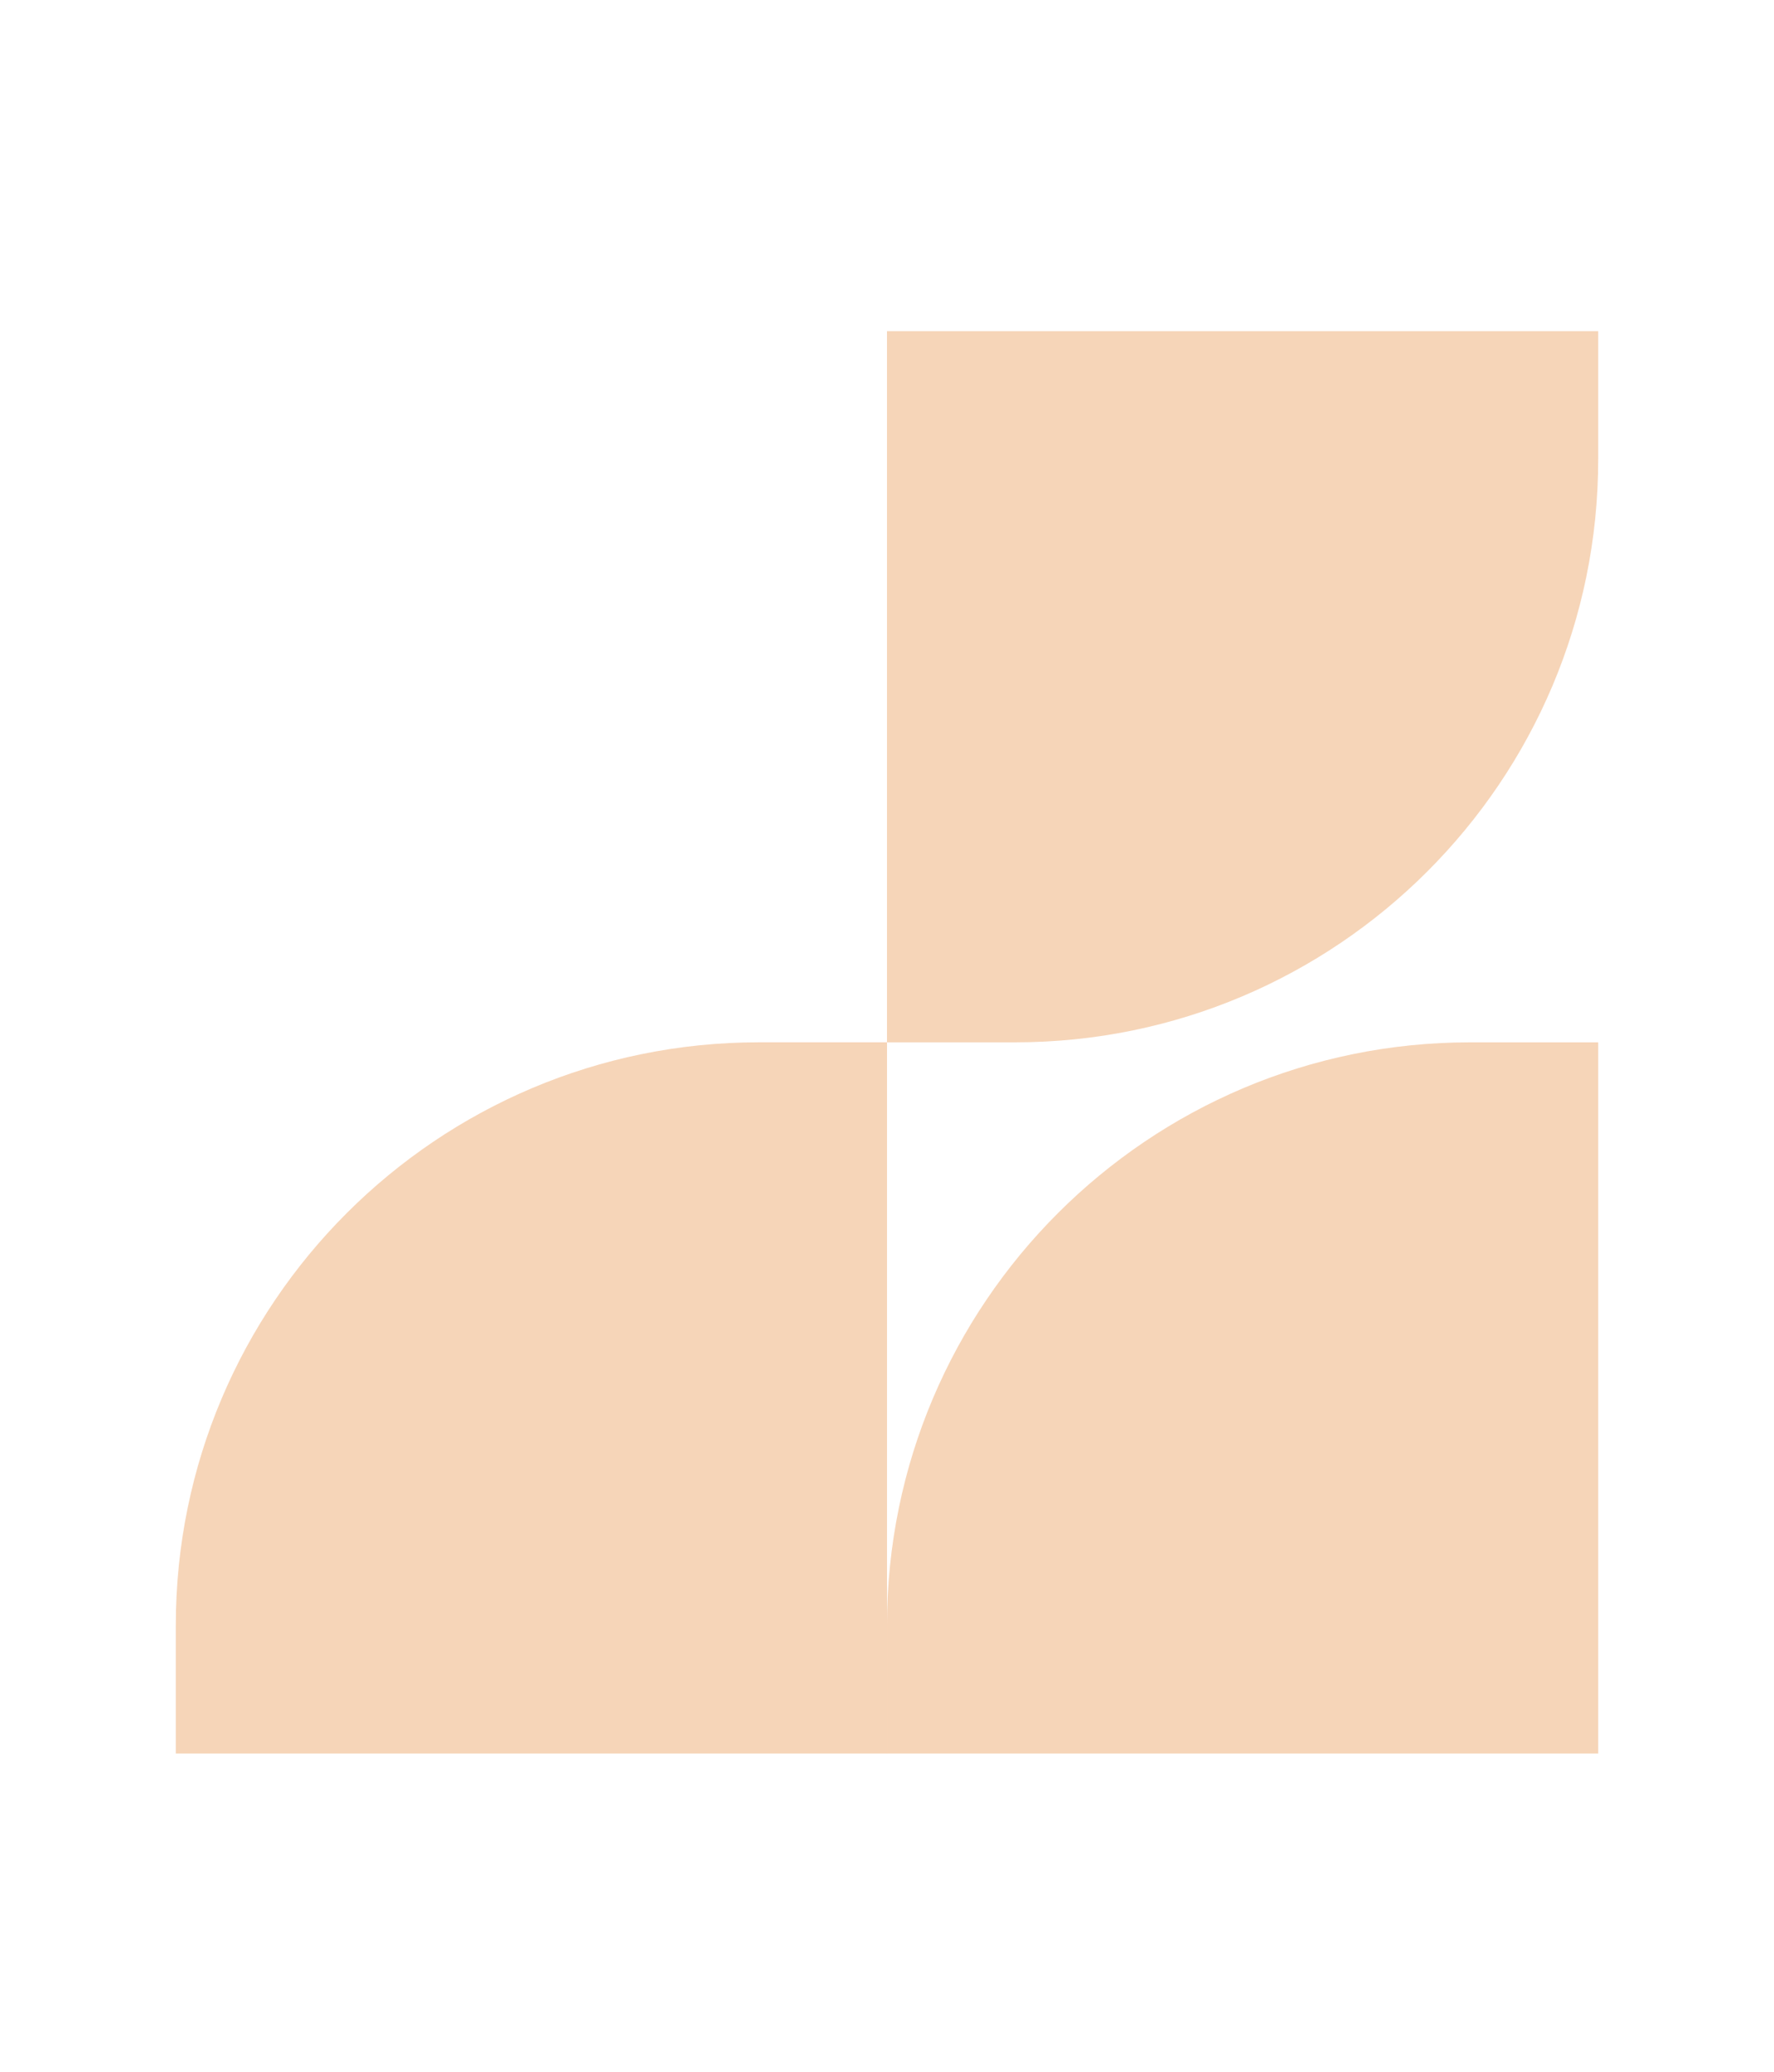 <svg xmlns="http://www.w3.org/2000/svg" xmlns:xlink="http://www.w3.org/1999/xlink" id="Camada_1" viewBox="0 0 538.47 629.02"><defs><style>      .st0 {        fill: none;      }      .st1 {        opacity: .56;      }      .st2 {        fill: #e27110;        isolation: isolate;        opacity: .52;      }    </style><clipPath id="clippath"><rect class="st0" x="-558.47" y="0" width="538.47" height="629.02"></rect></clipPath></defs><g class="st1"><path class="st2" d="M269.23,493.37v38.89h215.88v-215.87h-38.89c-97.68,0-176.99,79.31-176.99,176.99h0Z"></path><path class="st2" d="M485.11,139.41v-38.89h-215.88v215.87h38.89c97.68,0,176.99-79.31,176.99-176.99h0Z"></path><path class="st2" d="M53.36,493.37v38.89h215.88v-215.88h-38.89c-97.68,0-176.99,79.31-176.99,176.99h0Z"></path></g></svg>